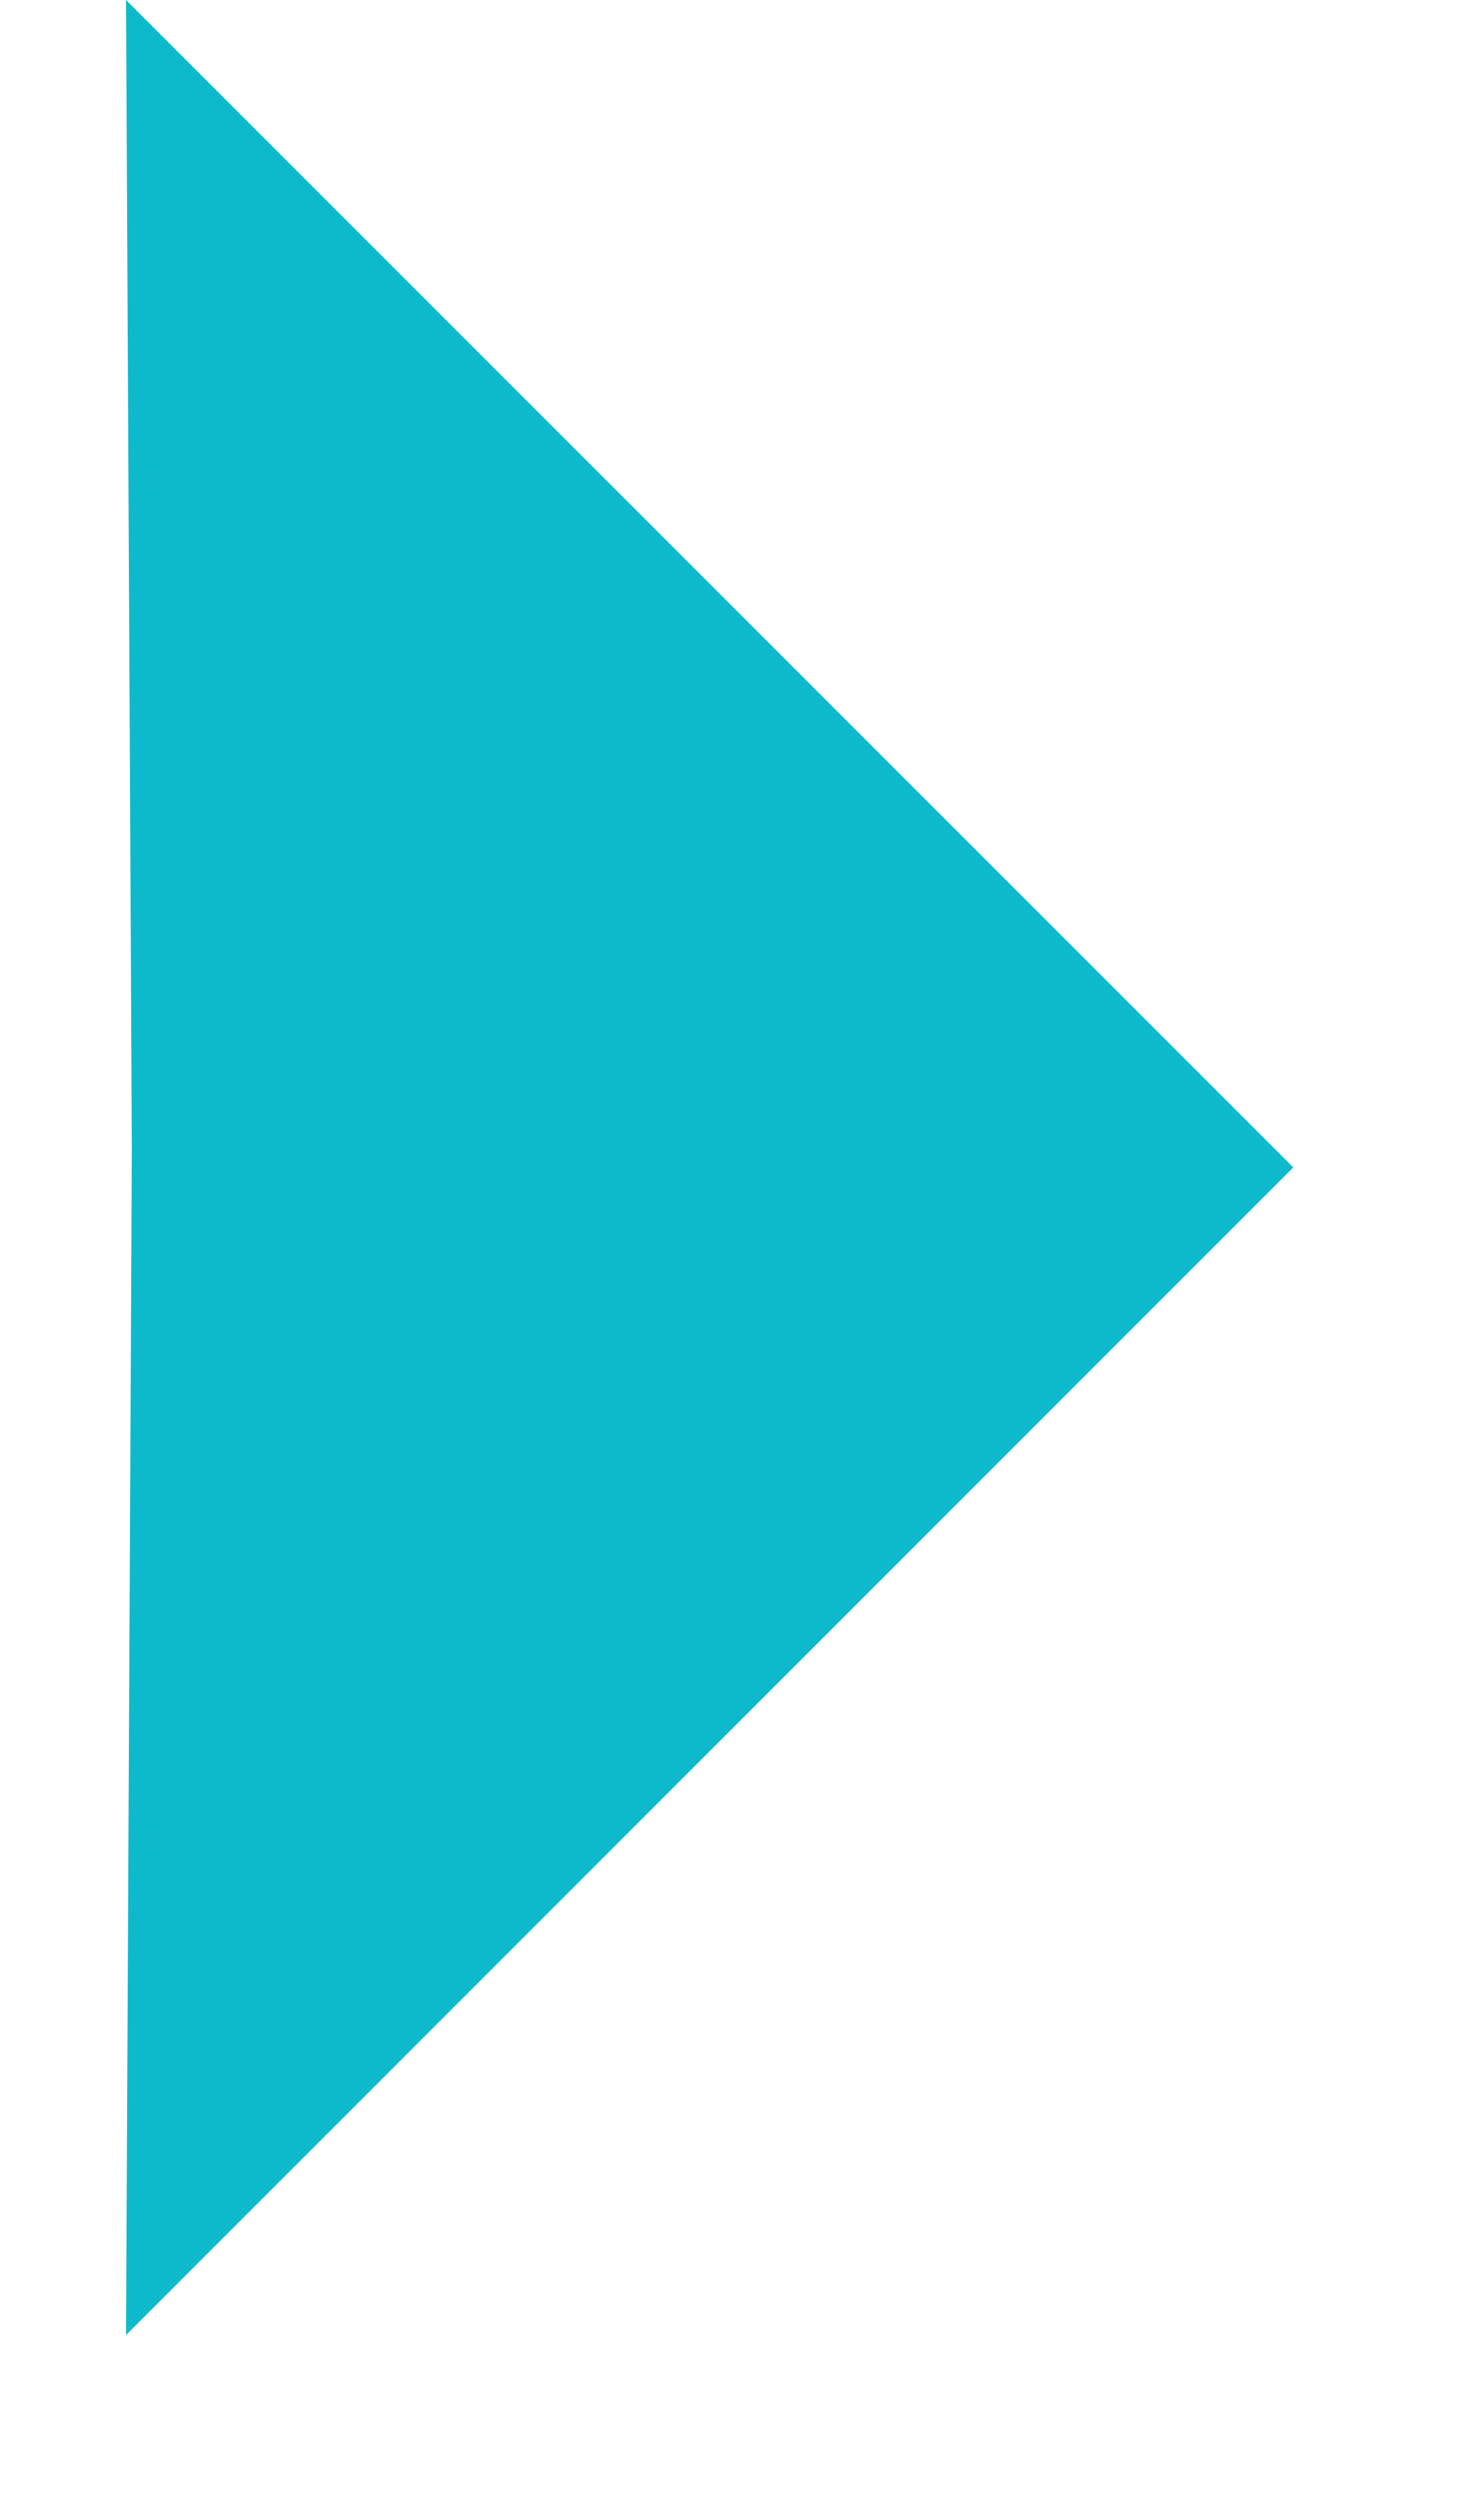 <?xml version="1.0" encoding="UTF-8"?> <svg xmlns="http://www.w3.org/2000/svg" width="7" height="12" viewBox="0 0 7 12" fill="none"><path d="M0.633 5.52L0.605 -0L6.209 5.604L0.605 11.209L0.633 5.52Z" fill="#0DBACC"></path></svg> 